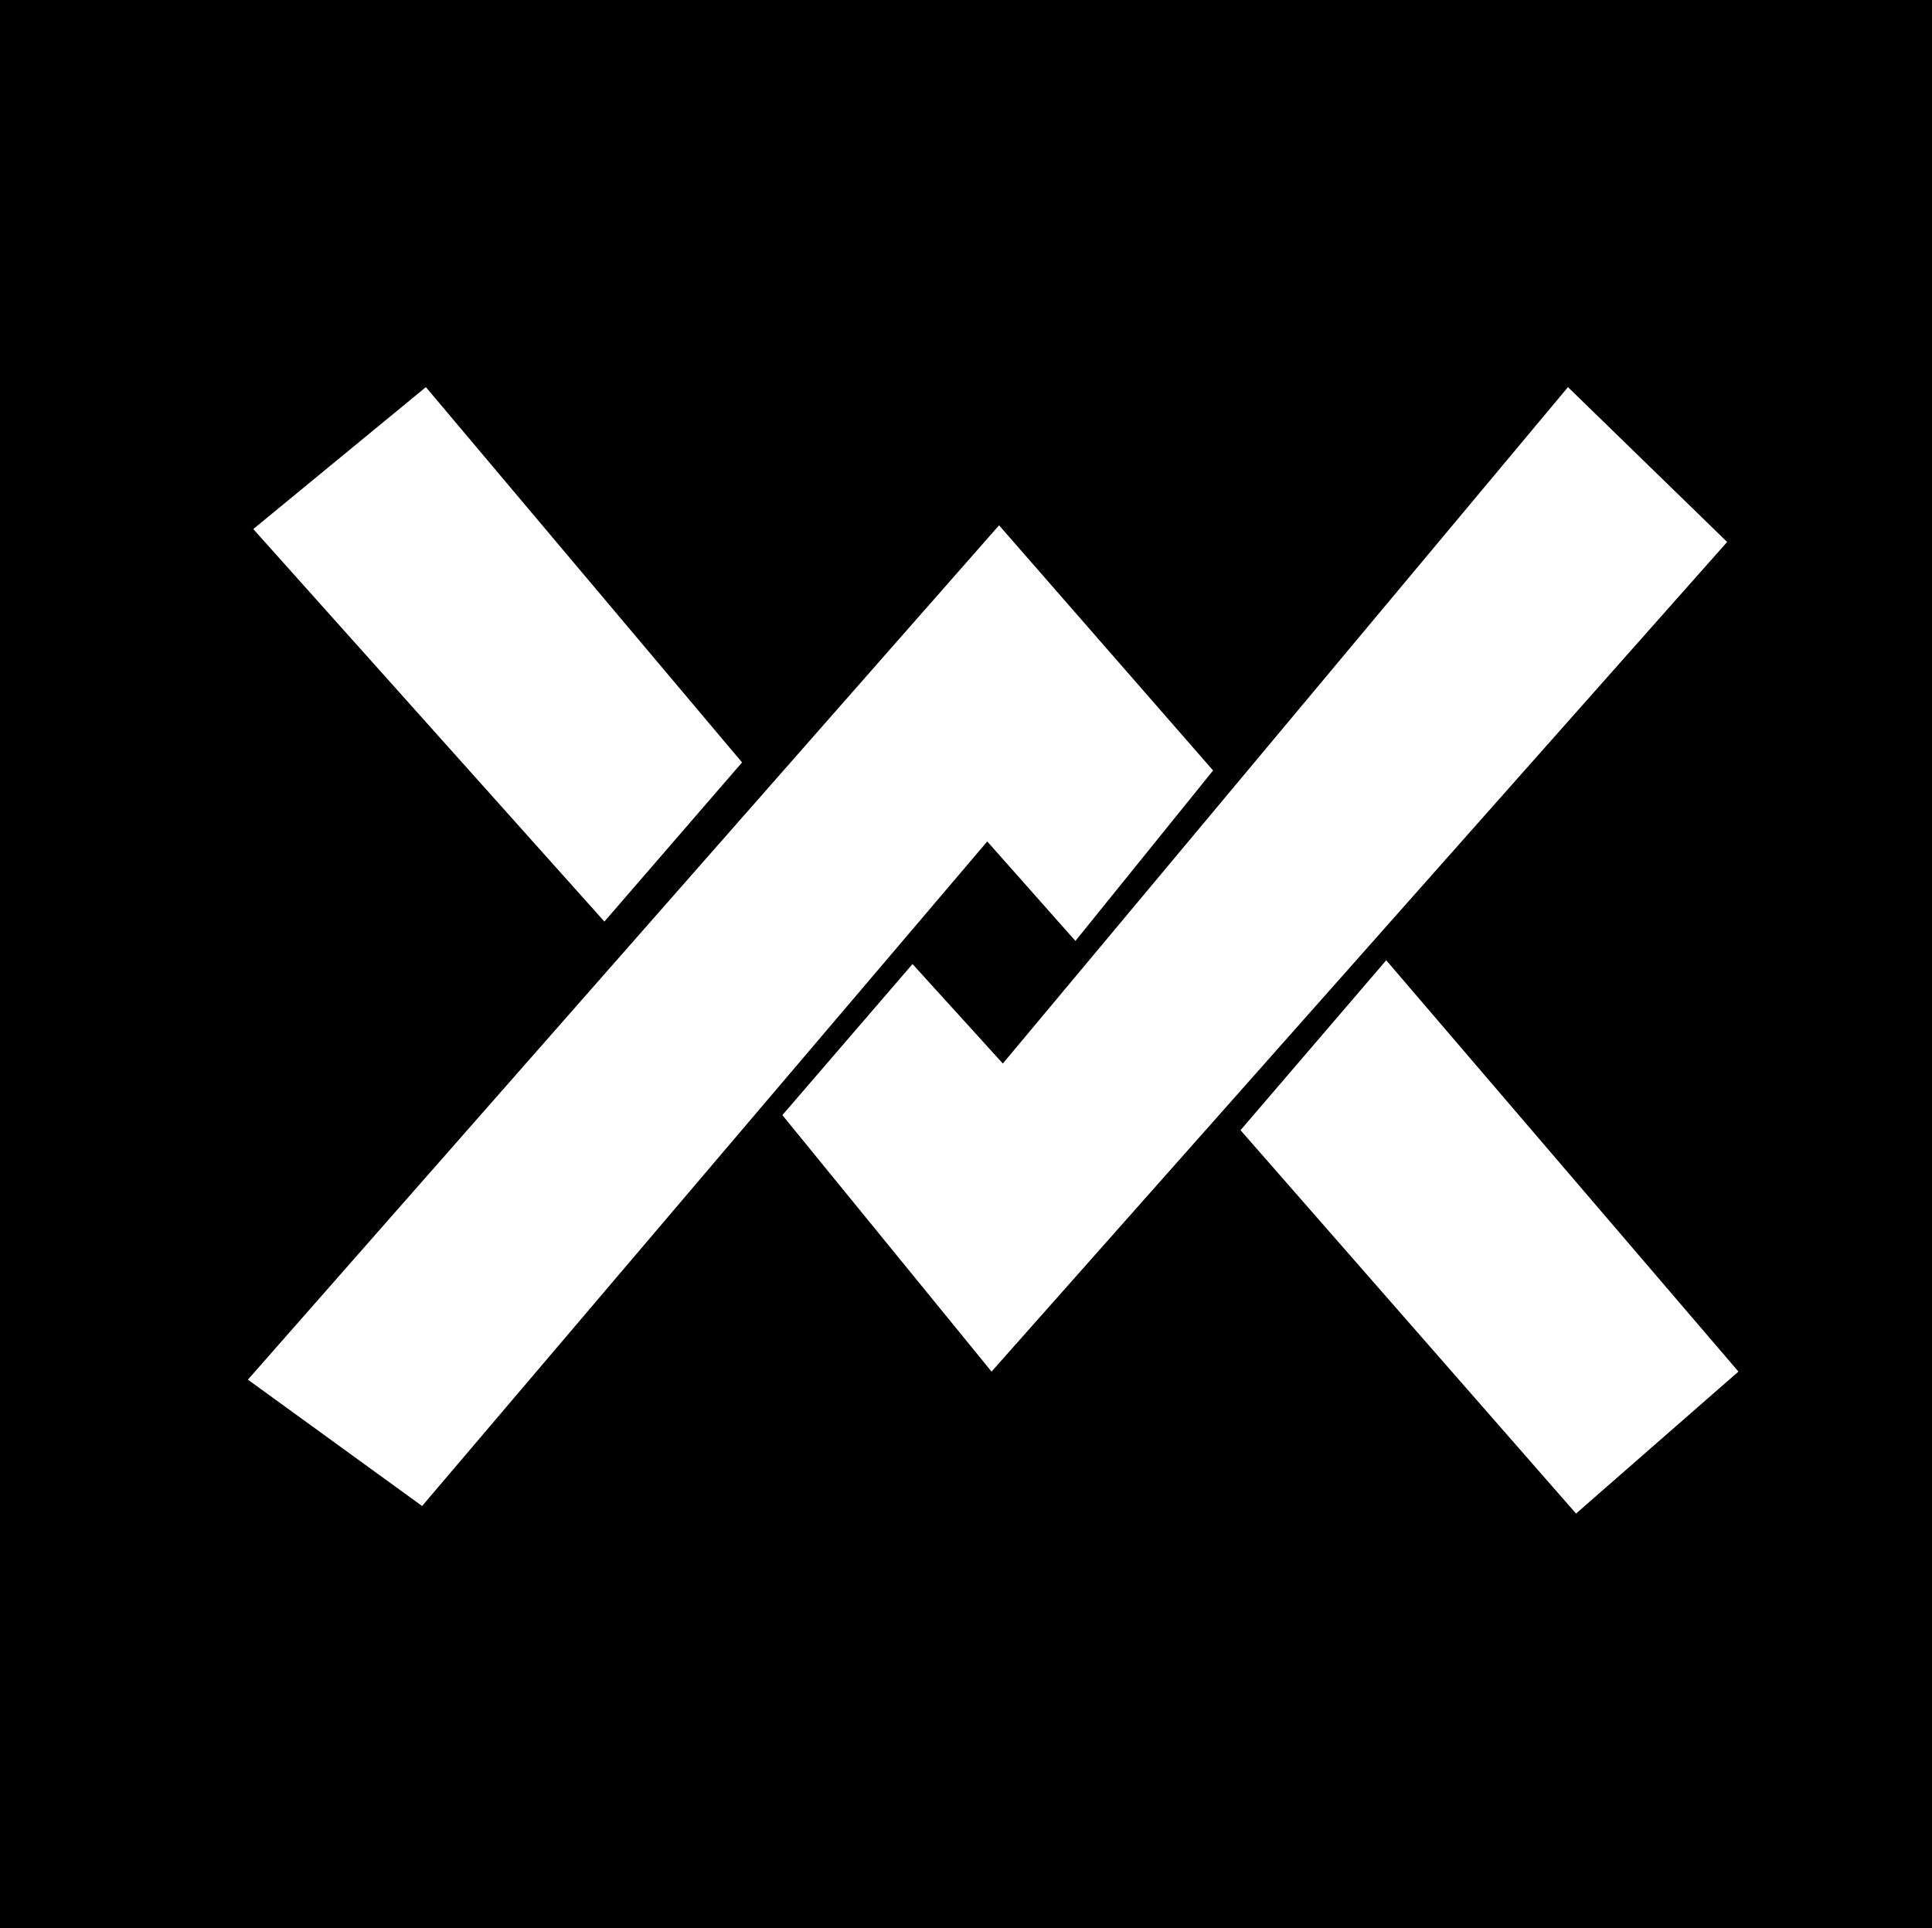<svg xmlns="http://www.w3.org/2000/svg" width="359.301" height="358.598"><rect width="100%" height="100%" fill="#808080" stroke="none"/><path d="M0 0v358.598h359.3V0H0"/><path fill="#fff" d="M184.402 255.098 321.203 100.8 291.602 72 186.5 197.8l-16.797-18.5-24.203 28.098 38.902 47.7m46.301-44.898 27.098-31.602 65.5 76.5-30.2 26.402-62.398-71.3"/><path fill="#fff" d="M185.8 97.7 46.103 256.597l32.398 23.5L183.602 156.5 200 175l25.602-31.7L185.8 97.7m-138.698.698L79.203 72 138 141.8l-25.598 29.598-65.3-73"/></svg>
